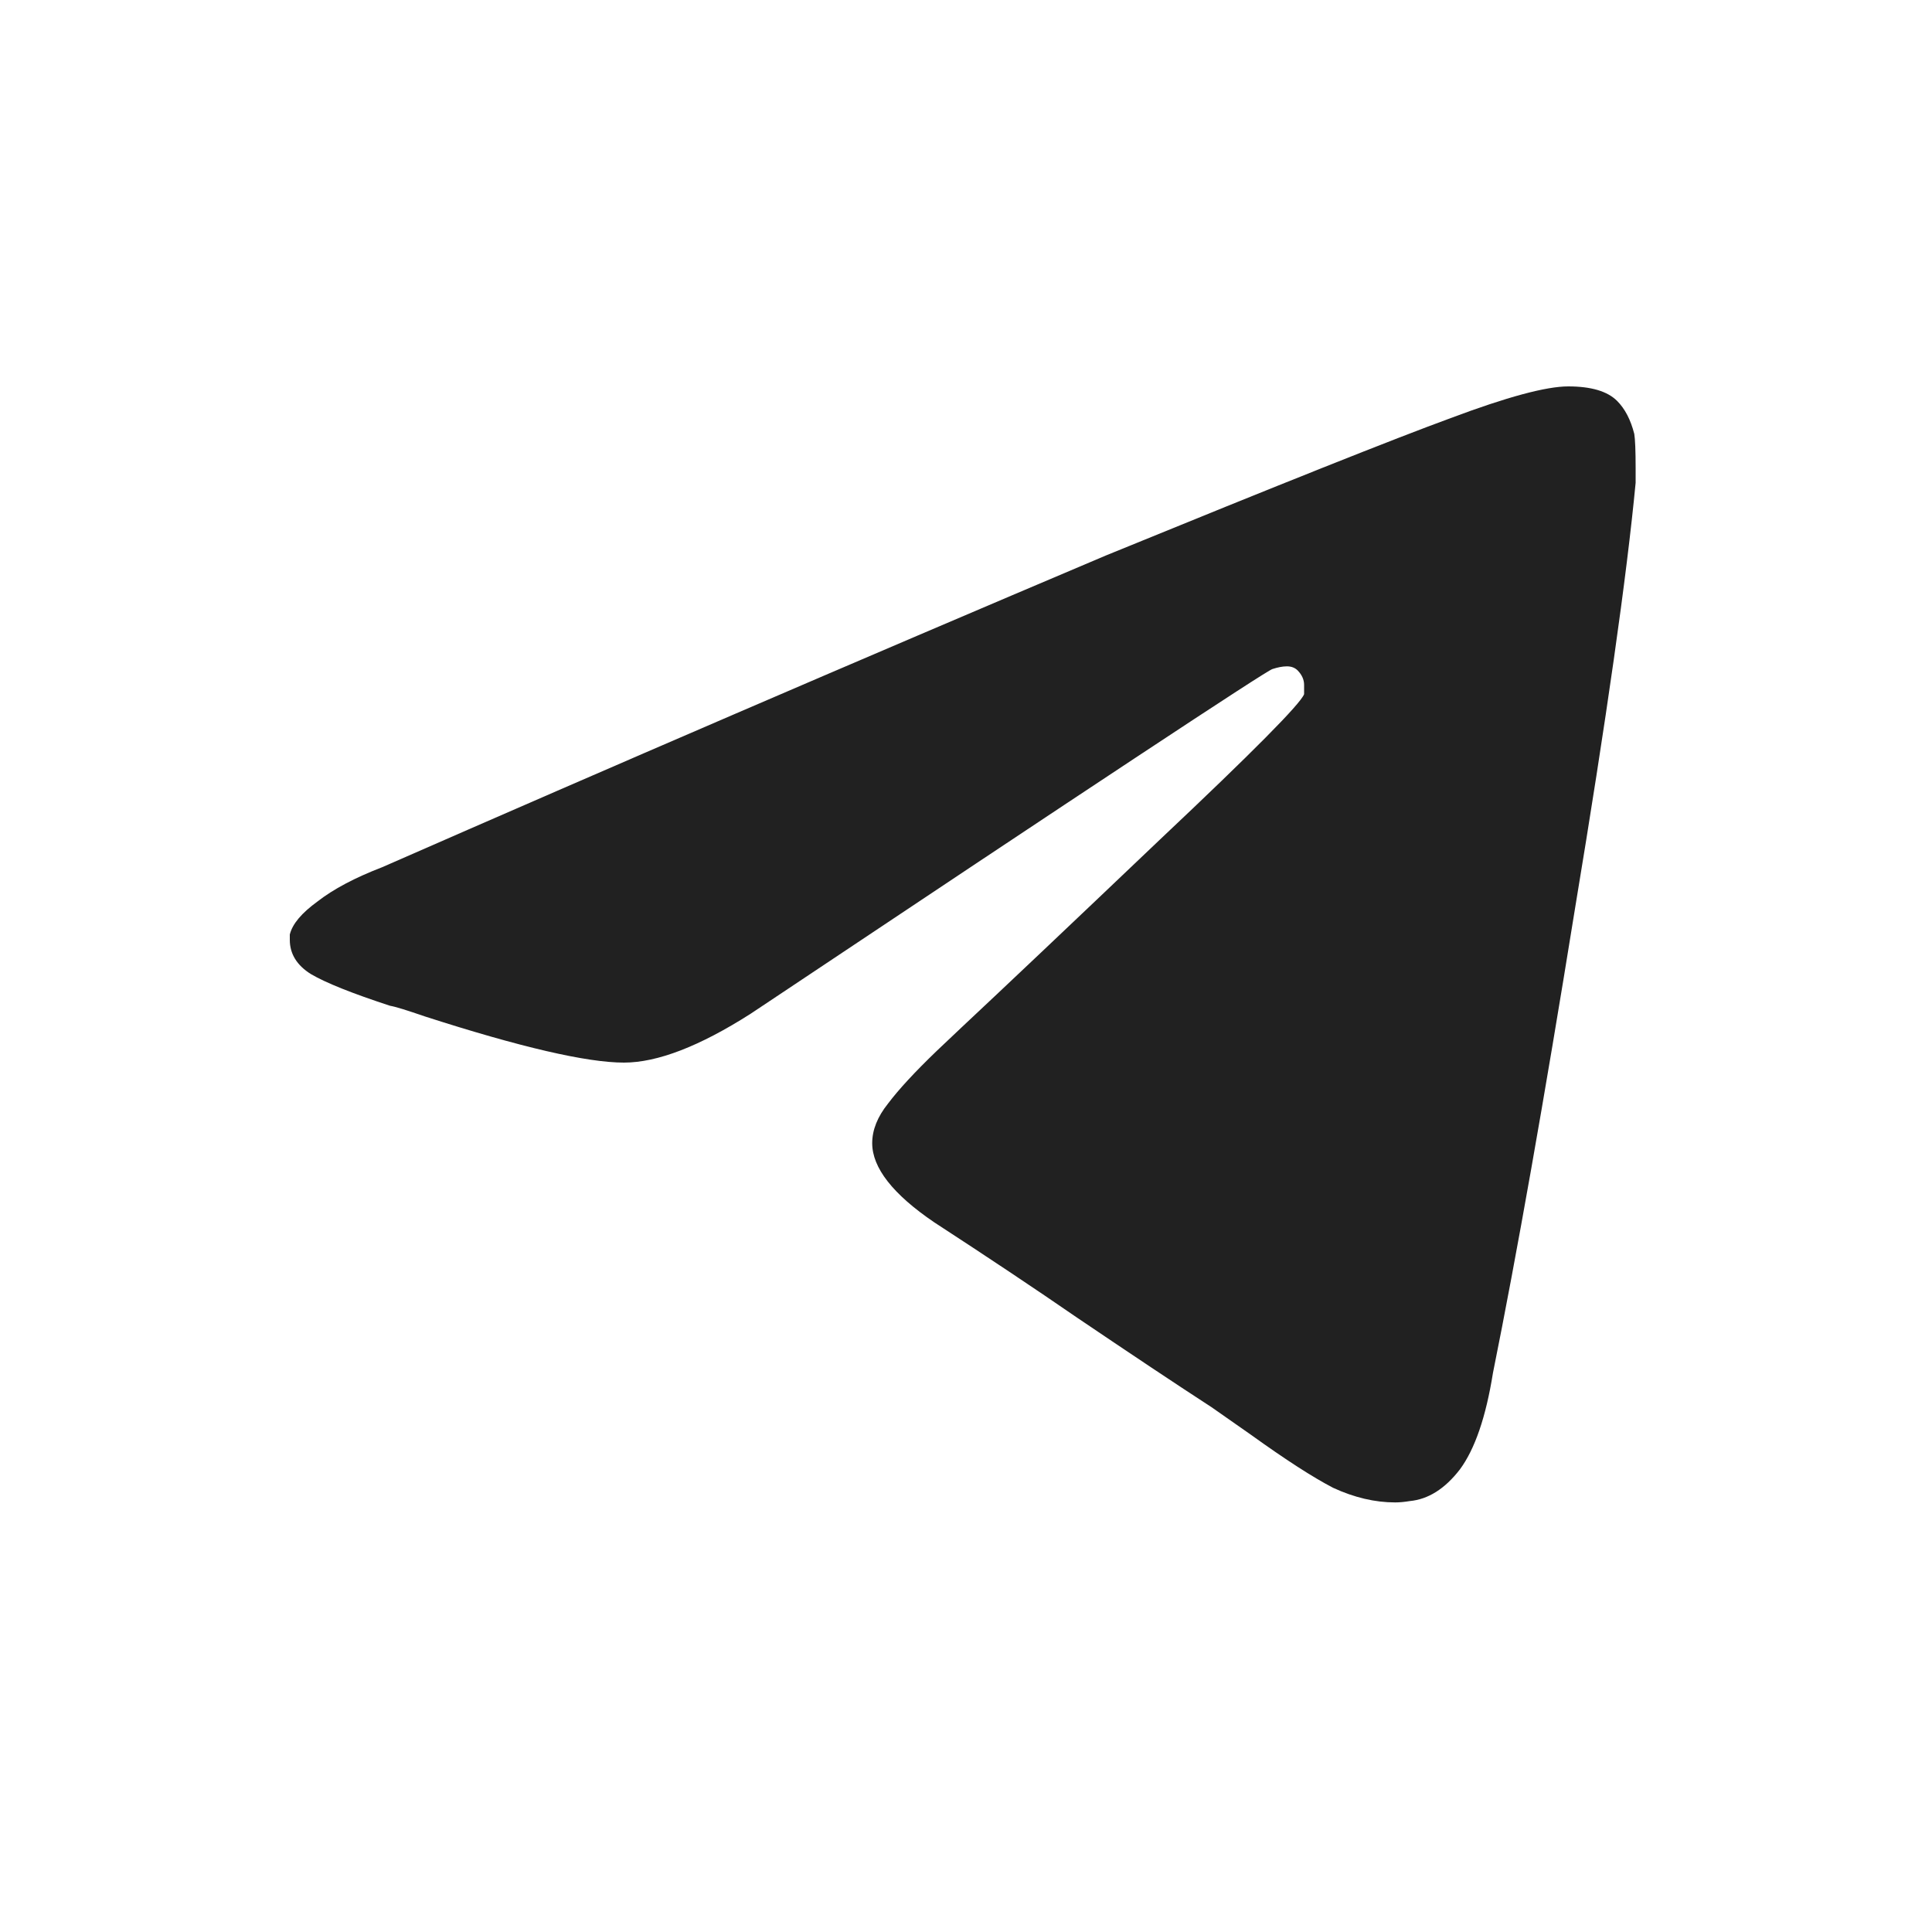 <svg viewBox="0 0 20 20" fill="none"
  xmlns="http://www.w3.org/2000/svg">
  <path d="M3.957 8.977C6.327 7.938 8.824 6.862 11.449 5.75C13.254 5.012 14.443 4.538 15.018 4.328C15.601 4.109 16.006 4 16.234 4C16.471 4 16.64 4.05 16.74 4.15C16.822 4.232 16.881 4.346 16.918 4.492C16.927 4.547 16.932 4.665 16.932 4.848V4.998C16.84 5.964 16.631 7.436 16.303 9.414C15.984 11.392 15.701 12.992 15.455 14.213C15.382 14.669 15.268 15.001 15.113 15.211C14.958 15.412 14.785 15.521 14.594 15.539C14.539 15.548 14.489 15.553 14.443 15.553C14.234 15.553 14.02 15.503 13.801 15.402C13.591 15.293 13.309 15.111 12.953 14.855L12.543 14.568C12.178 14.331 11.713 14.021 11.148 13.639C10.711 13.338 10.219 13.01 9.672 12.654C9.243 12.363 9.029 12.089 9.029 11.834C9.029 11.697 9.084 11.56 9.193 11.424C9.303 11.278 9.471 11.096 9.699 10.877L9.959 10.631C10.378 10.239 11.062 9.592 12.01 8.689C12.967 7.787 13.463 7.286 13.5 7.186V7.09C13.5 7.035 13.477 6.985 13.432 6.939C13.404 6.912 13.368 6.898 13.322 6.898C13.277 6.898 13.227 6.908 13.172 6.926C13.108 6.944 11.308 8.133 7.771 10.494C7.243 10.831 6.805 11 6.459 11C6.076 11 5.388 10.841 4.395 10.521C4.212 10.458 4.094 10.421 4.039 10.412C3.647 10.284 3.374 10.175 3.219 10.084C3.073 9.993 3 9.874 3 9.729C3 9.71 3 9.692 3 9.674C3.027 9.564 3.123 9.451 3.287 9.332C3.451 9.204 3.674 9.086 3.957 8.977Z" fill="#212121"/>
</svg>
